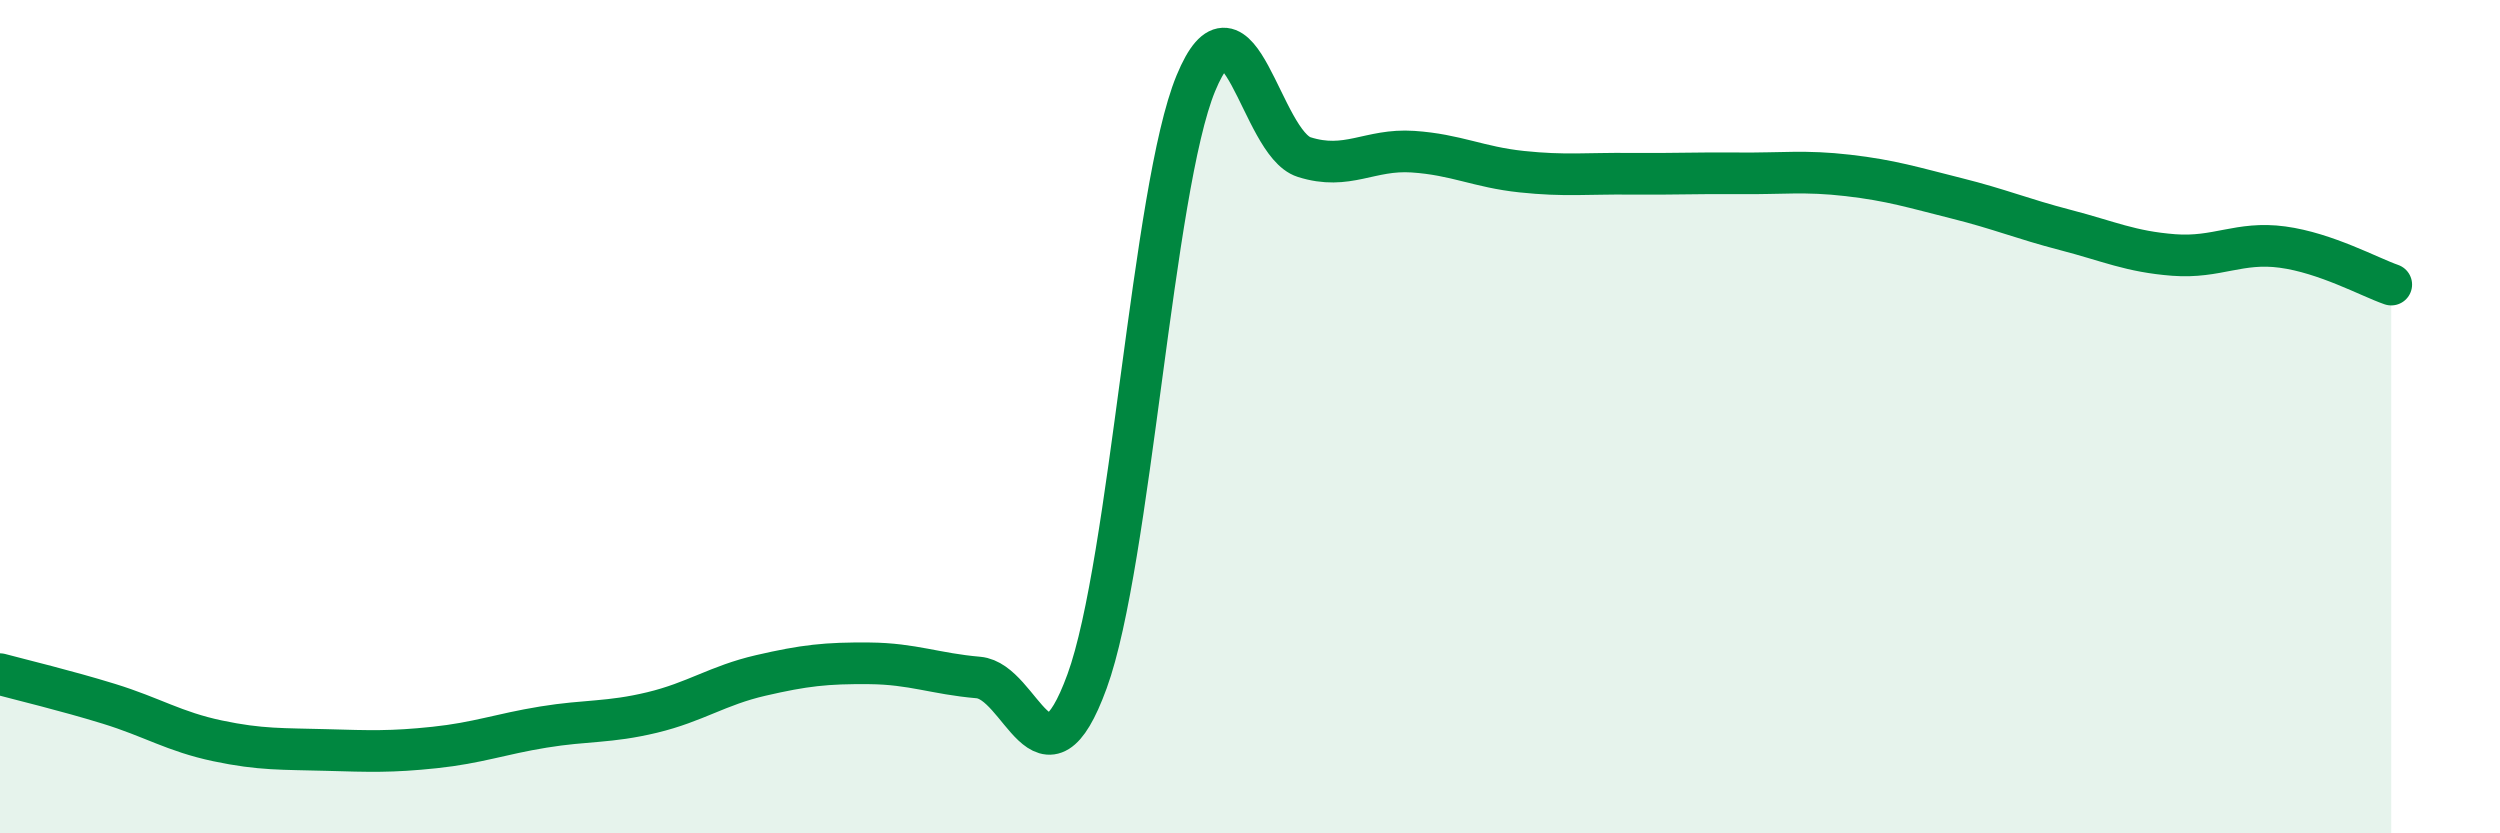 
    <svg width="60" height="20" viewBox="0 0 60 20" xmlns="http://www.w3.org/2000/svg">
      <path
        d="M 0,16.18 C 0.52,16.32 1.57,16.57 2.61,16.89 C 3.65,17.21 4.18,17.56 5.22,17.78 C 6.26,18 6.79,17.97 7.83,18 C 8.87,18.03 9.39,18.05 10.43,17.94 C 11.47,17.83 12,17.62 13.04,17.45 C 14.08,17.28 14.61,17.35 15.65,17.1 C 16.69,16.85 17.22,16.45 18.26,16.21 C 19.3,15.97 19.83,15.91 20.87,15.92 C 21.91,15.93 22.44,16.17 23.48,16.26 C 24.52,16.35 25.05,19.2 26.09,16.35 C 27.13,13.5 27.66,4.52 28.7,2 C 29.74,-0.52 30.26,3.44 31.3,3.77 C 32.34,4.1 32.87,3.57 33.91,3.64 C 34.95,3.71 35.48,4.01 36.52,4.12 C 37.56,4.23 38.09,4.16 39.13,4.17 C 40.17,4.18 40.7,4.15 41.74,4.16 C 42.78,4.17 43.31,4.09 44.35,4.21 C 45.39,4.33 45.92,4.5 46.96,4.76 C 48,5.02 48.53,5.25 49.57,5.52 C 50.61,5.79 51.13,6.04 52.17,6.12 C 53.21,6.2 53.74,5.79 54.78,5.93 C 55.82,6.07 56.87,6.65 57.39,6.83L57.39 20L0 20Z"
        fill="#008740"
        opacity="0.1"
        stroke-linecap="round"
        stroke-linejoin="round"
      />
      <path
        d="M 0,16.18 C 0.52,16.32 1.57,16.57 2.61,16.89 C 3.65,17.21 4.18,17.56 5.22,17.78 C 6.26,18 6.79,17.97 7.83,18 C 8.87,18.03 9.39,18.05 10.43,17.94 C 11.47,17.83 12,17.62 13.04,17.45 C 14.08,17.28 14.61,17.35 15.65,17.1 C 16.69,16.85 17.22,16.45 18.26,16.21 C 19.3,15.97 19.83,15.91 20.87,15.92 C 21.91,15.93 22.44,16.17 23.48,16.26 C 24.52,16.35 25.05,19.2 26.09,16.35 C 27.13,13.5 27.66,4.52 28.7,2 C 29.74,-0.52 30.26,3.44 31.3,3.77 C 32.34,4.1 32.87,3.57 33.91,3.64 C 34.95,3.71 35.48,4.01 36.52,4.12 C 37.56,4.23 38.09,4.16 39.13,4.17 C 40.17,4.18 40.7,4.15 41.74,4.16 C 42.78,4.17 43.31,4.09 44.35,4.21 C 45.39,4.33 45.92,4.5 46.96,4.76 C 48,5.02 48.53,5.25 49.57,5.52 C 50.61,5.79 51.13,6.04 52.17,6.12 C 53.21,6.2 53.74,5.79 54.78,5.93 C 55.82,6.07 56.87,6.65 57.39,6.83"
        stroke="#008740"
        stroke-width="1"
        fill="none"
        stroke-linecap="round"
        stroke-linejoin="round"
      />
    </svg>
  